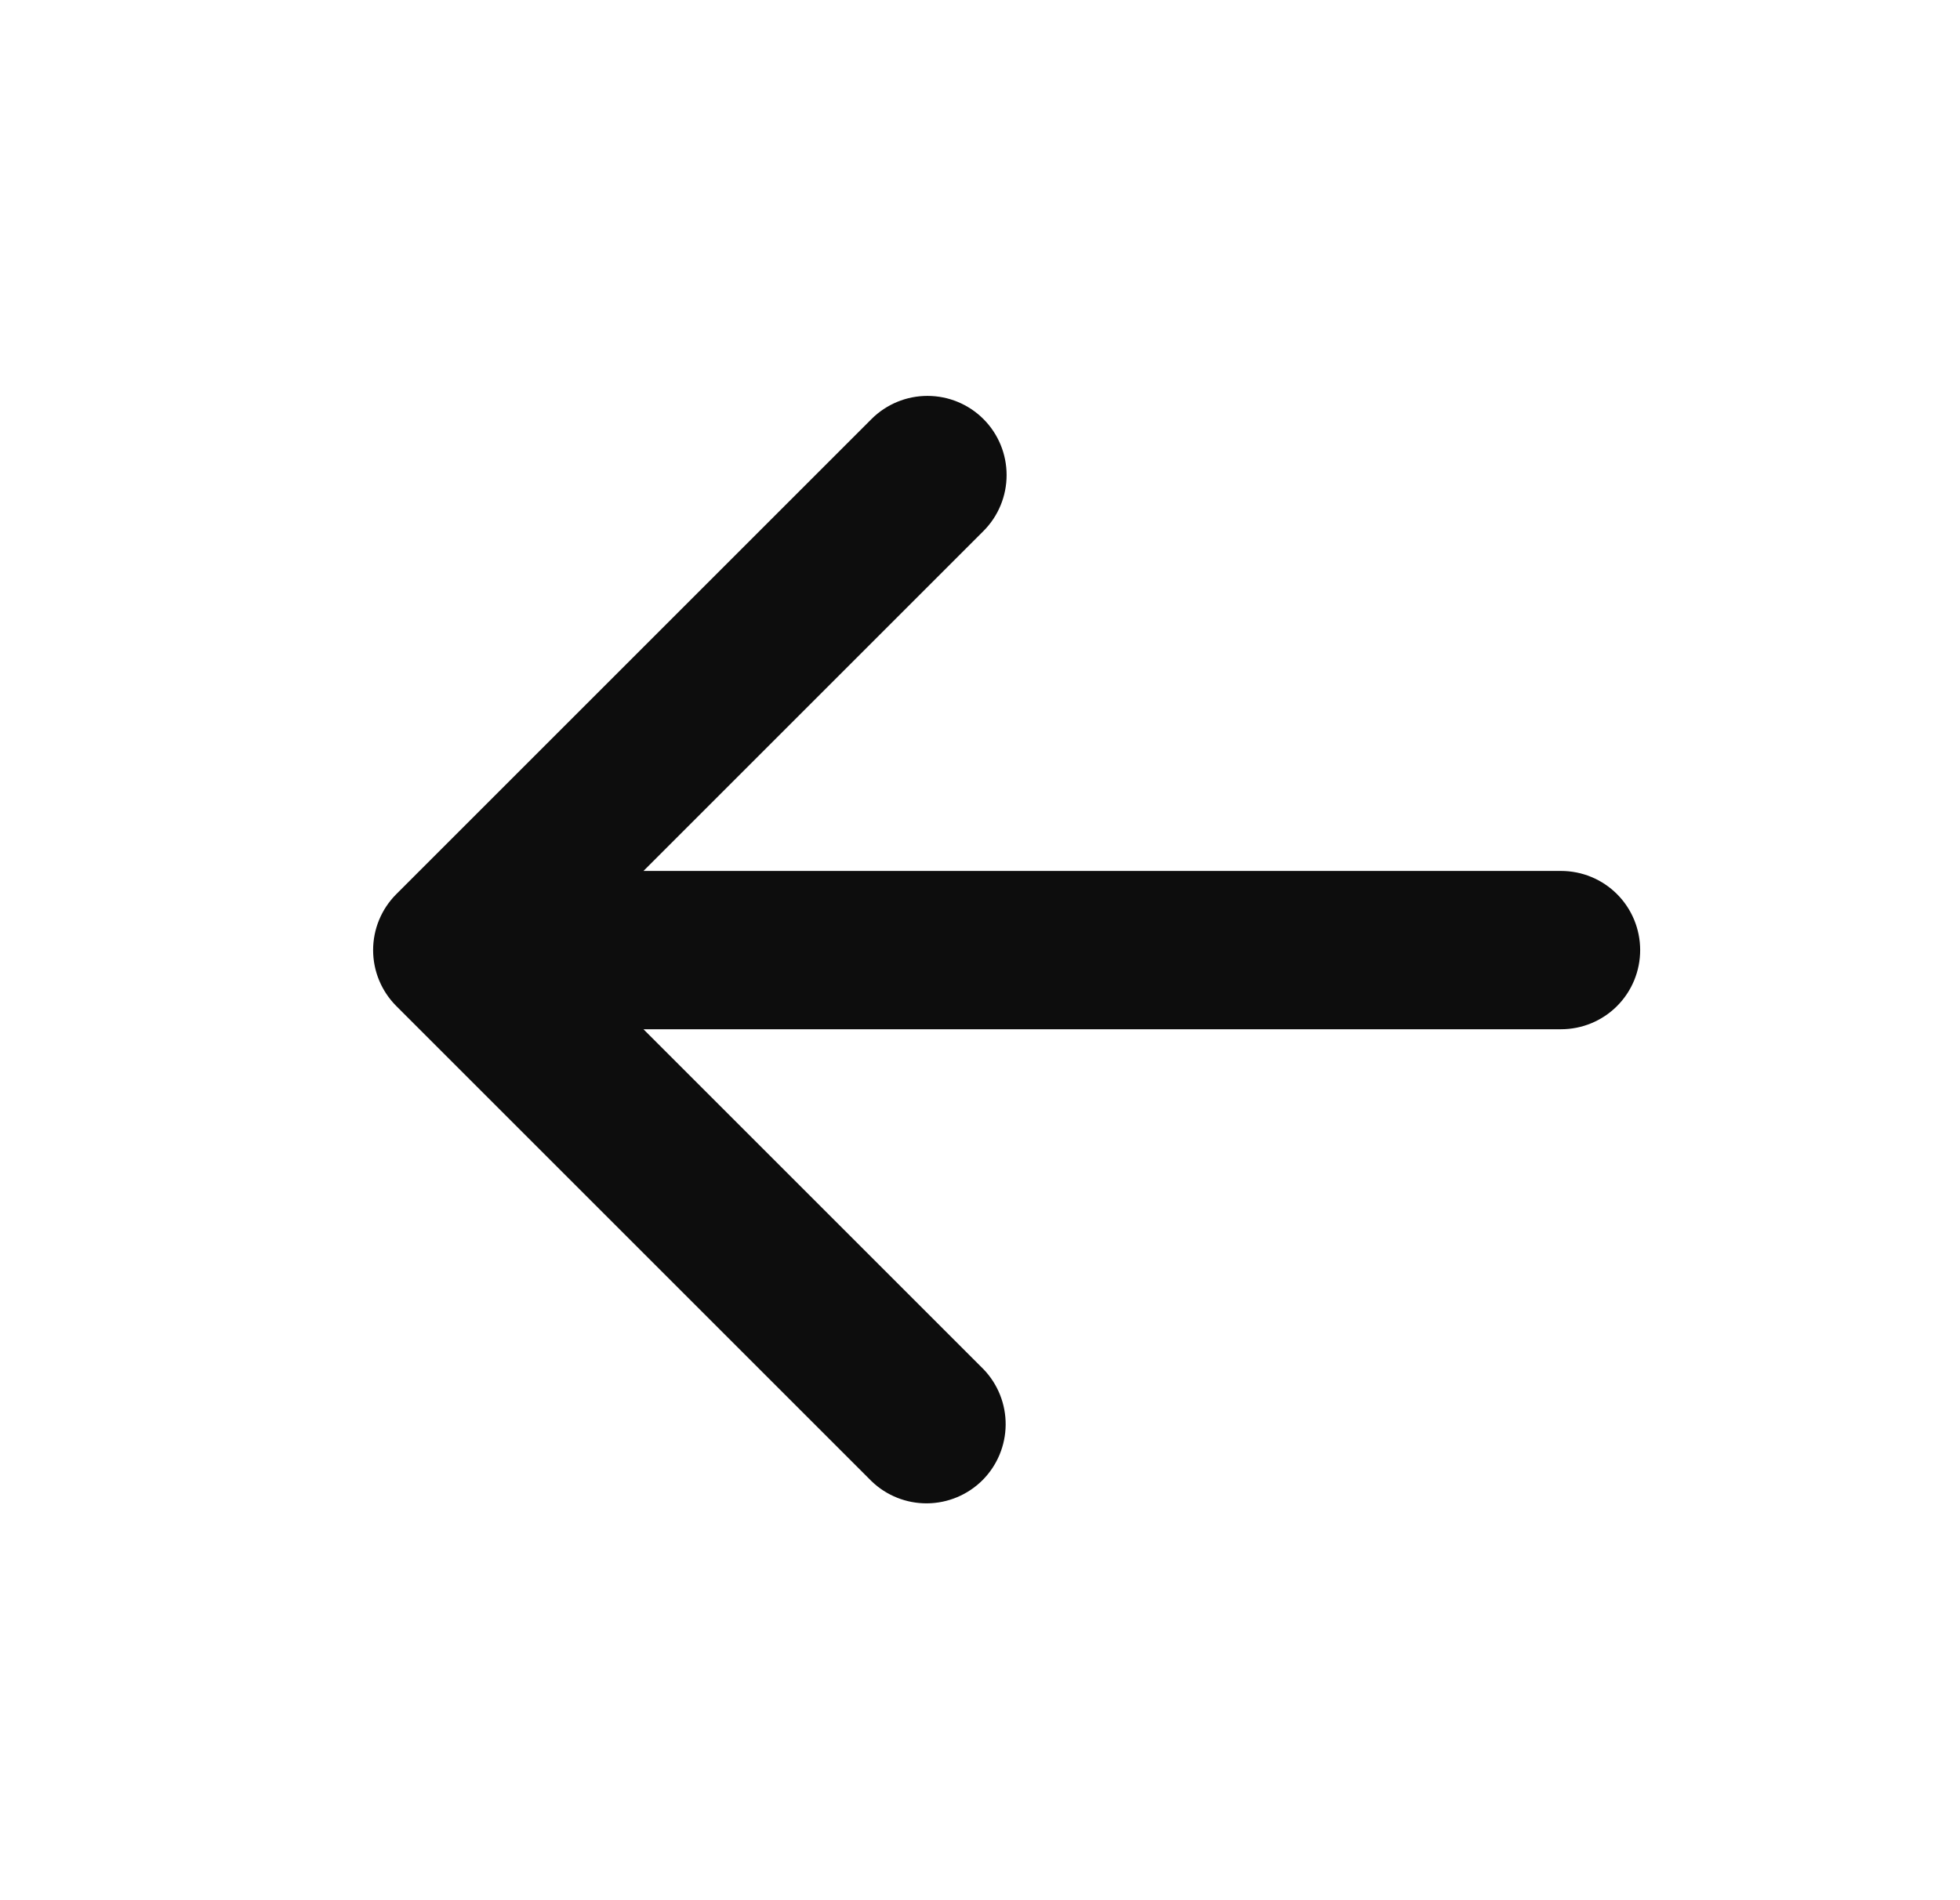 <svg width="33" height="32" viewBox="0 0 33 32" fill="none" xmlns="http://www.w3.org/2000/svg">
<g id="Frame">
<path id="Vector" d="M16.558 7.057C16.308 6.807 15.969 6.667 15.615 6.667C15.262 6.667 14.923 6.807 14.673 7.057L6.673 15.057C6.423 15.307 6.282 15.646 6.282 16C6.282 16.354 6.423 16.693 6.673 16.943L14.673 24.943C14.924 25.186 15.261 25.32 15.61 25.317C15.96 25.314 16.294 25.174 16.542 24.927C16.789 24.679 16.929 24.345 16.932 23.995C16.935 23.646 16.801 23.309 16.558 23.057L10.834 17.333H26.282C26.636 17.333 26.975 17.193 27.225 16.943C27.475 16.693 27.615 16.354 27.615 16C27.615 15.646 27.475 15.307 27.225 15.057C26.975 14.807 26.636 14.667 26.282 14.667H10.834L16.558 8.943C16.808 8.693 16.948 8.354 16.948 8C16.948 7.646 16.808 7.307 16.558 7.057Z" fill="#0D0D0D"/>
</g>
</svg>
